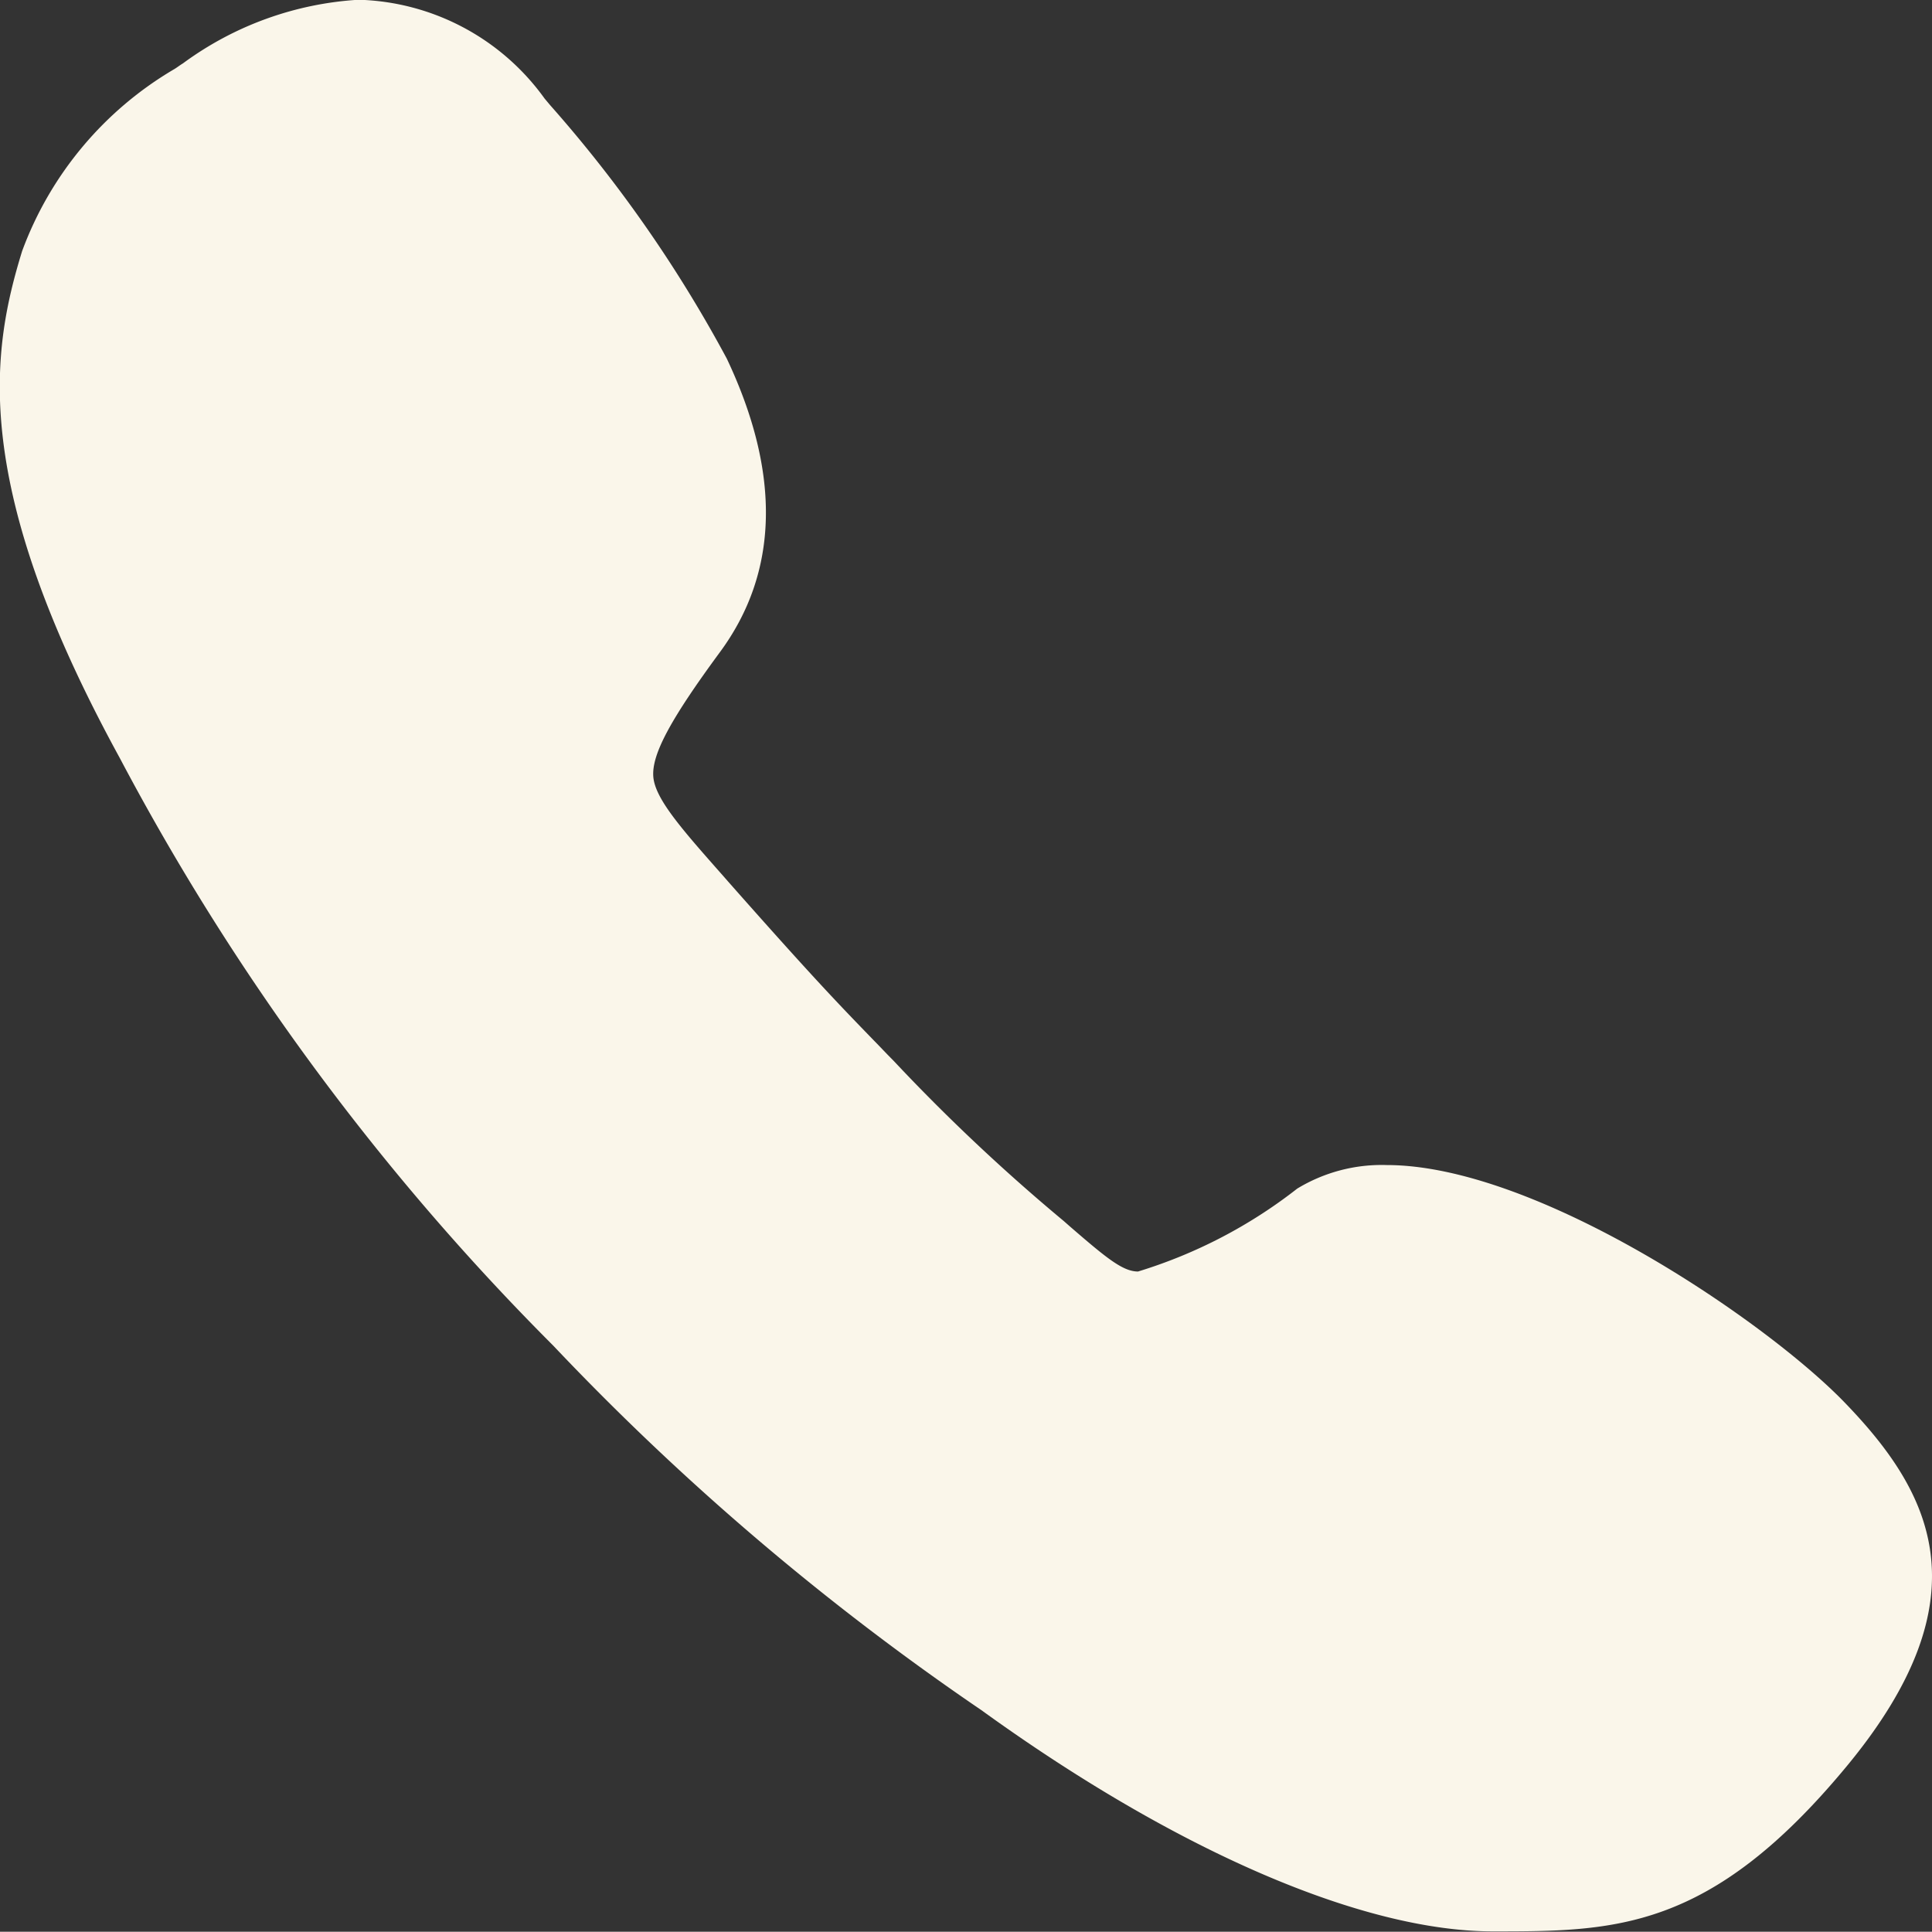 <svg xmlns="http://www.w3.org/2000/svg" width="30.904" height="30.9" viewBox="0 0 30.904 30.9">
  <rect x="0" y="0" width="30.904" height="30.9" fill="#333333" stroke="none"/>
  <path id="ab1d315ccefa5301bf1328caba669118" d="M109.42,102.52c-1.282-1.317-4.925-3.784-7.312-3.784a2.6,2.6,0,0,0-1.431.377,7.857,7.857,0,0,1-2.546,1.326c-.246,0-.509-.219-1.089-.72l-.1-.088a30.456,30.456,0,0,1-2.572-2.405l-.158-.167c-.114-.114-.211-.219-.307-.316-.544-.562-.939-.966-2.335-2.546l-.061-.07c-.667-.755-1.106-1.247-1.132-1.606s.281-.922,1.062-1.984c.948-1.282.983-2.862.114-4.7a21.364,21.364,0,0,0-2.827-4.056l-.088-.105a3.79,3.79,0,0,0-2.976-1.58,5.27,5.27,0,0,0-2.809,1.018c-.044.026-.088.061-.132.088a5.634,5.634,0,0,0-2.44,2.914c-.5,1.624-.834,3.731,1.563,8.111a39.2,39.2,0,0,0,6.935,9.4,41.9,41.9,0,0,0,6.847,5.829c3.108,2.247,6.092,3.538,8.182,3.538,1.94,0,3.467,0,5.645-2.625C111.738,105.619,110.79,103.933,109.42,102.52Z" transform="translate(-79.927 -80.1)" fill="#faf6ea"/>
</svg>
